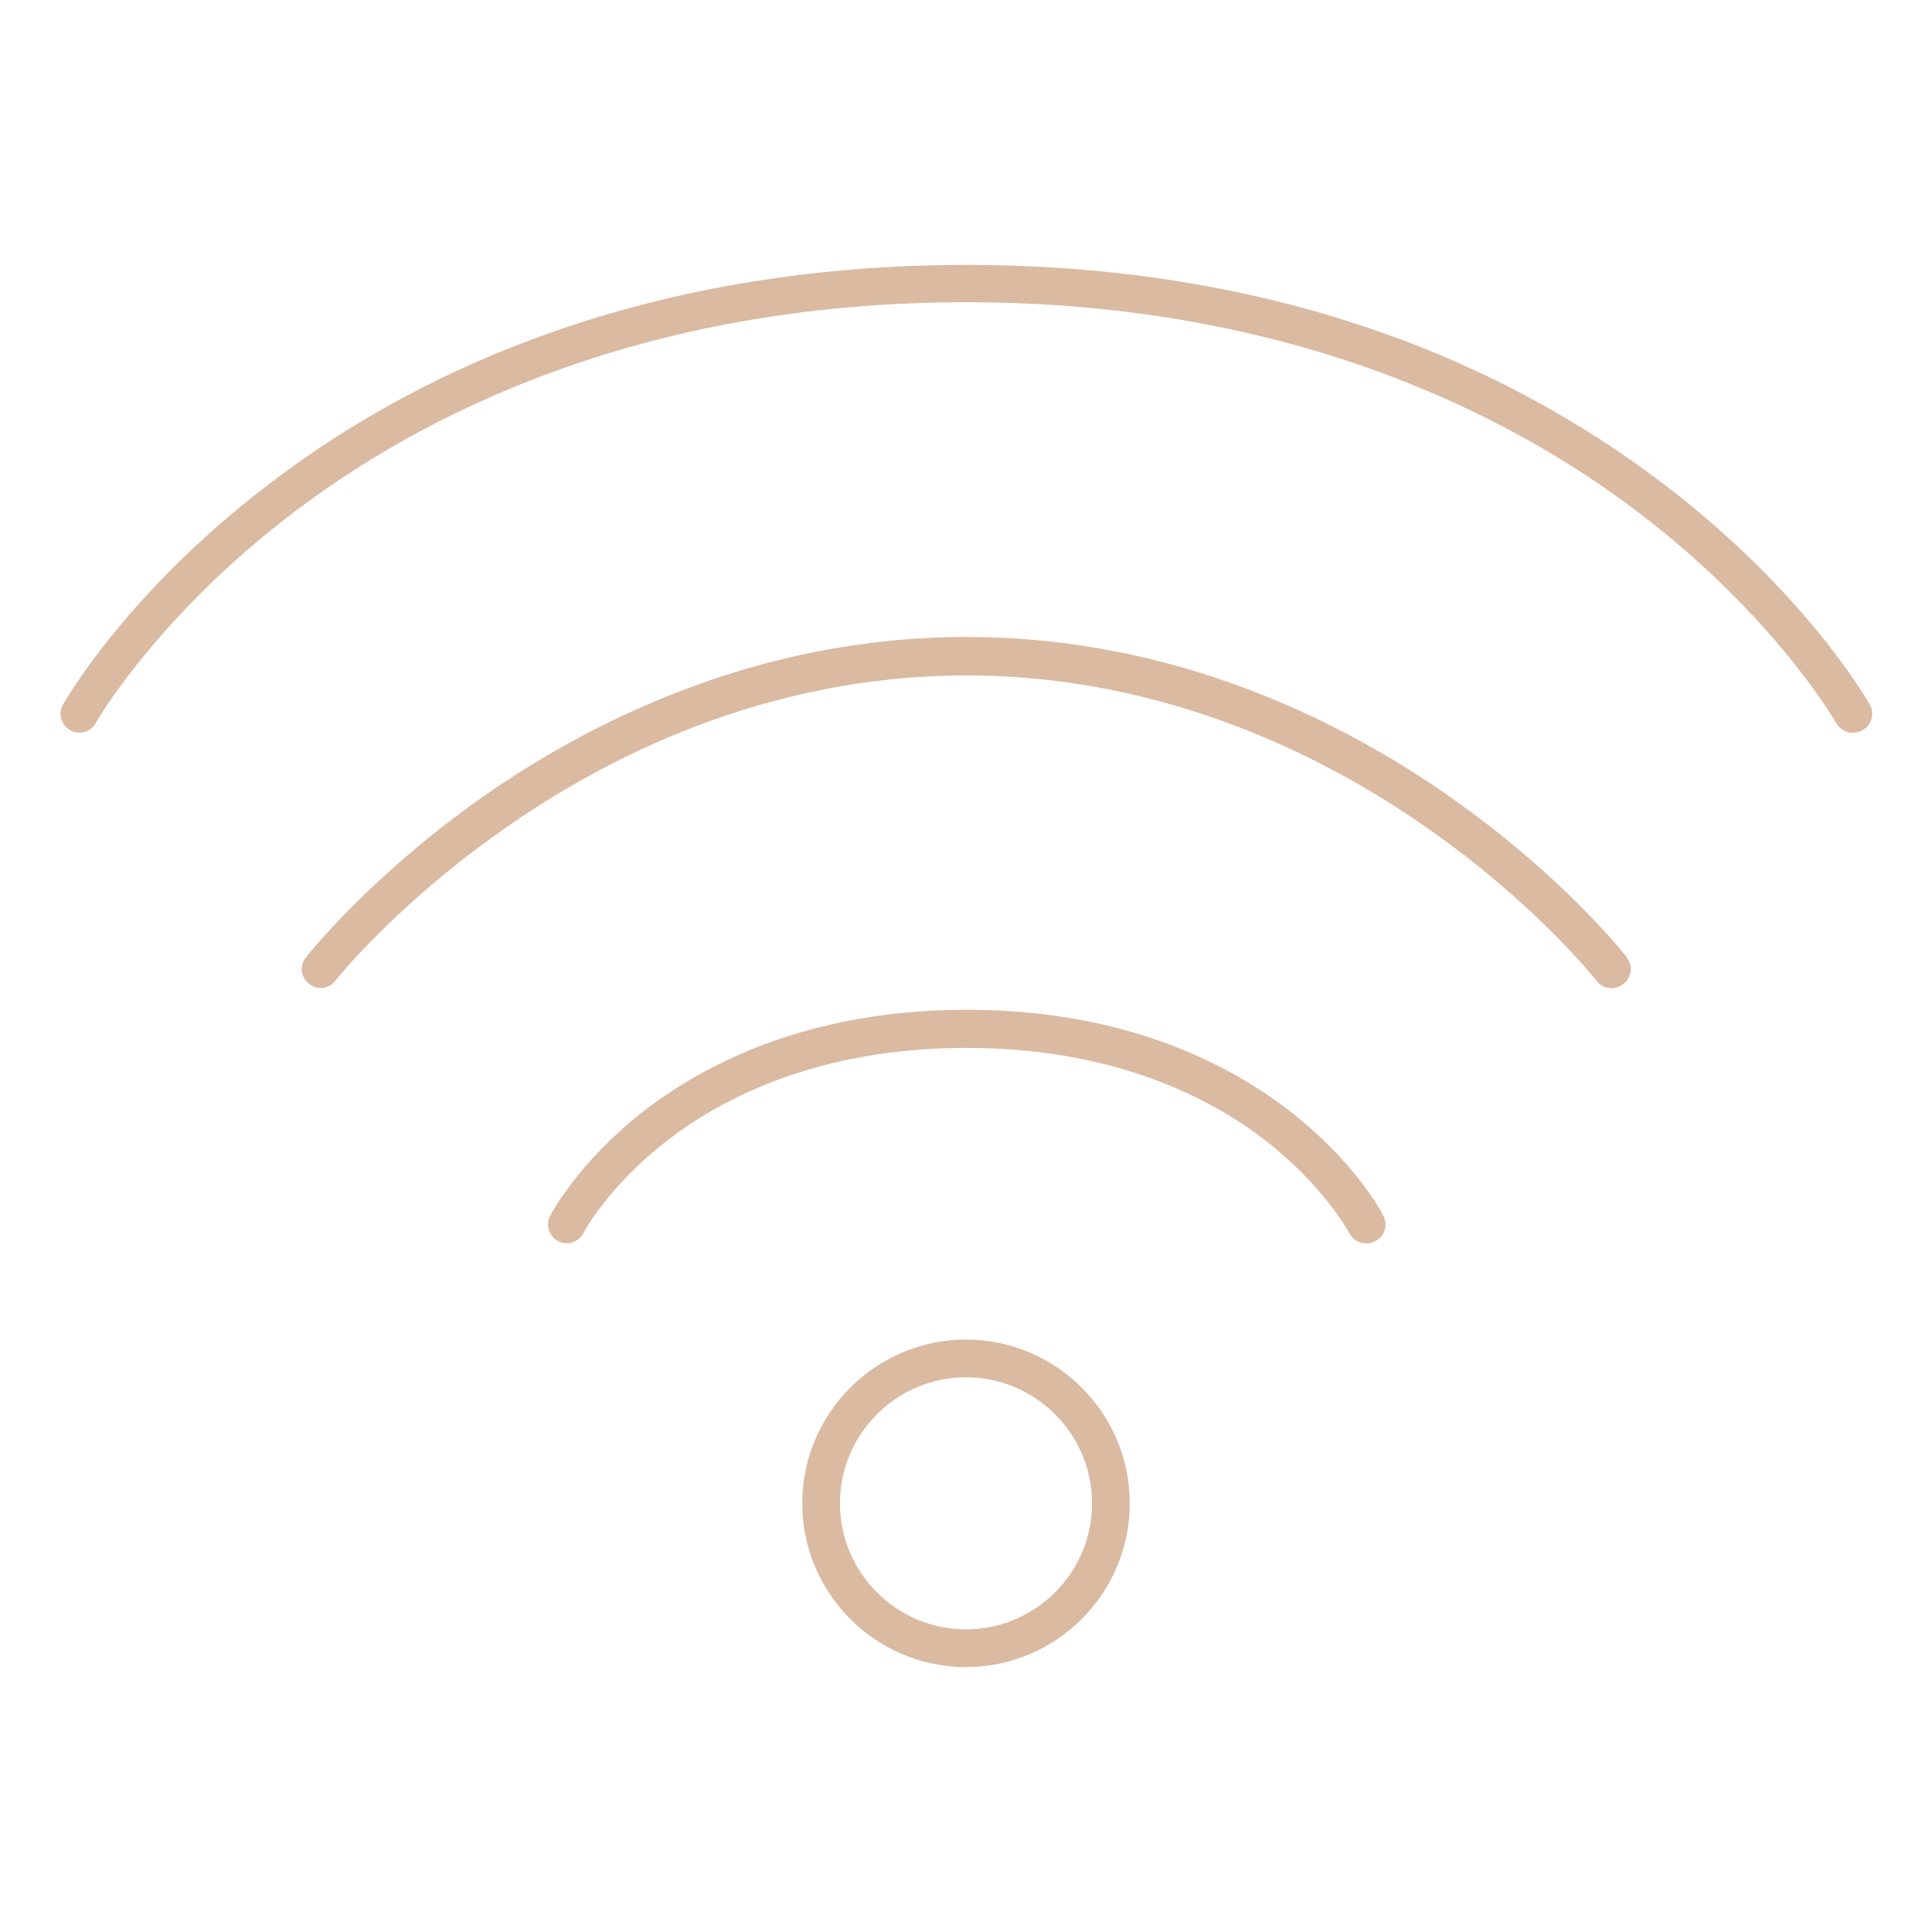 <?xml version="1.0" encoding="utf-8"?>
<!-- Generator: Adobe Illustrator 28.3.0, SVG Export Plug-In . SVG Version: 6.00 Build 0)  -->
<svg version="1.1" id="Layer_1" xmlns="http://www.w3.org/2000/svg" xmlns:xlink="http://www.w3.org/1999/xlink" x="0px" y="0px"
	 viewBox="0 0 512 512" style="enable-background:new 0 0 512 512;" xml:space="preserve">
<style type="text/css">
	.st0{fill:#DBBAA2;}
</style>
<g id="WiFi">
	<path class="st0" d="M362,329.5c-1.8,0-3.6-1-4.4-2.7c-0.1-0.1-6.6-12.4-22.3-24.6c-14.5-11.2-40-24.5-79.2-24.5
		s-64.7,13.3-79.2,24.5c-15.7,12.1-22.3,24.5-22.3,24.6c-1.3,2.4-4.3,3.4-6.7,2.1s-3.4-4.3-2.1-6.7c0.3-0.6,7.4-14.1,24.6-27.6
		c15.8-12.3,43.4-27,85.8-27s70,14.7,85.8,27c17.3,13.5,24.4,27,24.6,27.6c1.3,2.5,0.3,5.5-2.1,6.7
		C363.6,329.4,362.8,329.5,362,329.5z"/>
	<path class="st0" d="M427.1,261.9c-1.5,0-3-0.7-3.9-1.9c-0.2-0.2-16.3-20.6-45-40.6C351.9,201,309.4,179,256.1,179
		c-53.5,0-96.1,22.1-122.4,40.6c-28.7,20-44.7,40.1-44.8,40.3c-1.7,2.2-4.8,2.6-7,0.8c-2.2-1.7-2.6-4.8-0.8-7
		c0.7-0.9,17.1-21.6,46.8-42.5c27.5-19.3,72.1-42.4,128.2-42.4s100.6,23,128.2,42.4c29.8,20.9,46.2,41.6,46.8,42.5
		c1.7,2.2,1.3,5.3-0.8,7C429.2,261.5,428.1,261.9,427.1,261.9z"/>
	<path class="st0" d="M491,194.2c-1.8,0-3.4-0.9-4.4-2.6c-0.2-0.3-16.1-28.2-52.4-55.8c-33.4-25.4-91.5-55.7-178.2-55.7
		s-144.8,30.3-178.2,55.7c-36.3,27.6-52.3,55.5-52.4,55.8c-1.4,2.4-4.4,3.3-6.8,1.9c-2.4-1.4-3.3-4.4-1.9-6.8
		c0.7-1.2,16.9-29.7,54.7-58.5c22.1-16.9,47-30.3,74.1-39.9c33.8-12,71-18.1,110.6-18.1s76.8,6.1,110.6,18.1
		c27.1,9.6,52,23.1,74.1,39.9c37.8,28.8,54,57.3,54.7,58.5c1.4,2.4,0.5,5.5-1.9,6.8C492.7,194,491.8,194.2,491,194.2z"/>
	<path class="st0" d="M256,441.8c-23.9,0-43.4-19.5-43.4-43.4S232.1,355,256,355s43.4,19.5,43.4,43.4S279.9,441.8,256,441.8z
		 M256,365c-18.4,0-33.4,15-33.4,33.4s15,33.4,33.4,33.4s33.4-15,33.4-33.4S274.4,365,256,365z"/>
</g>
</svg>
